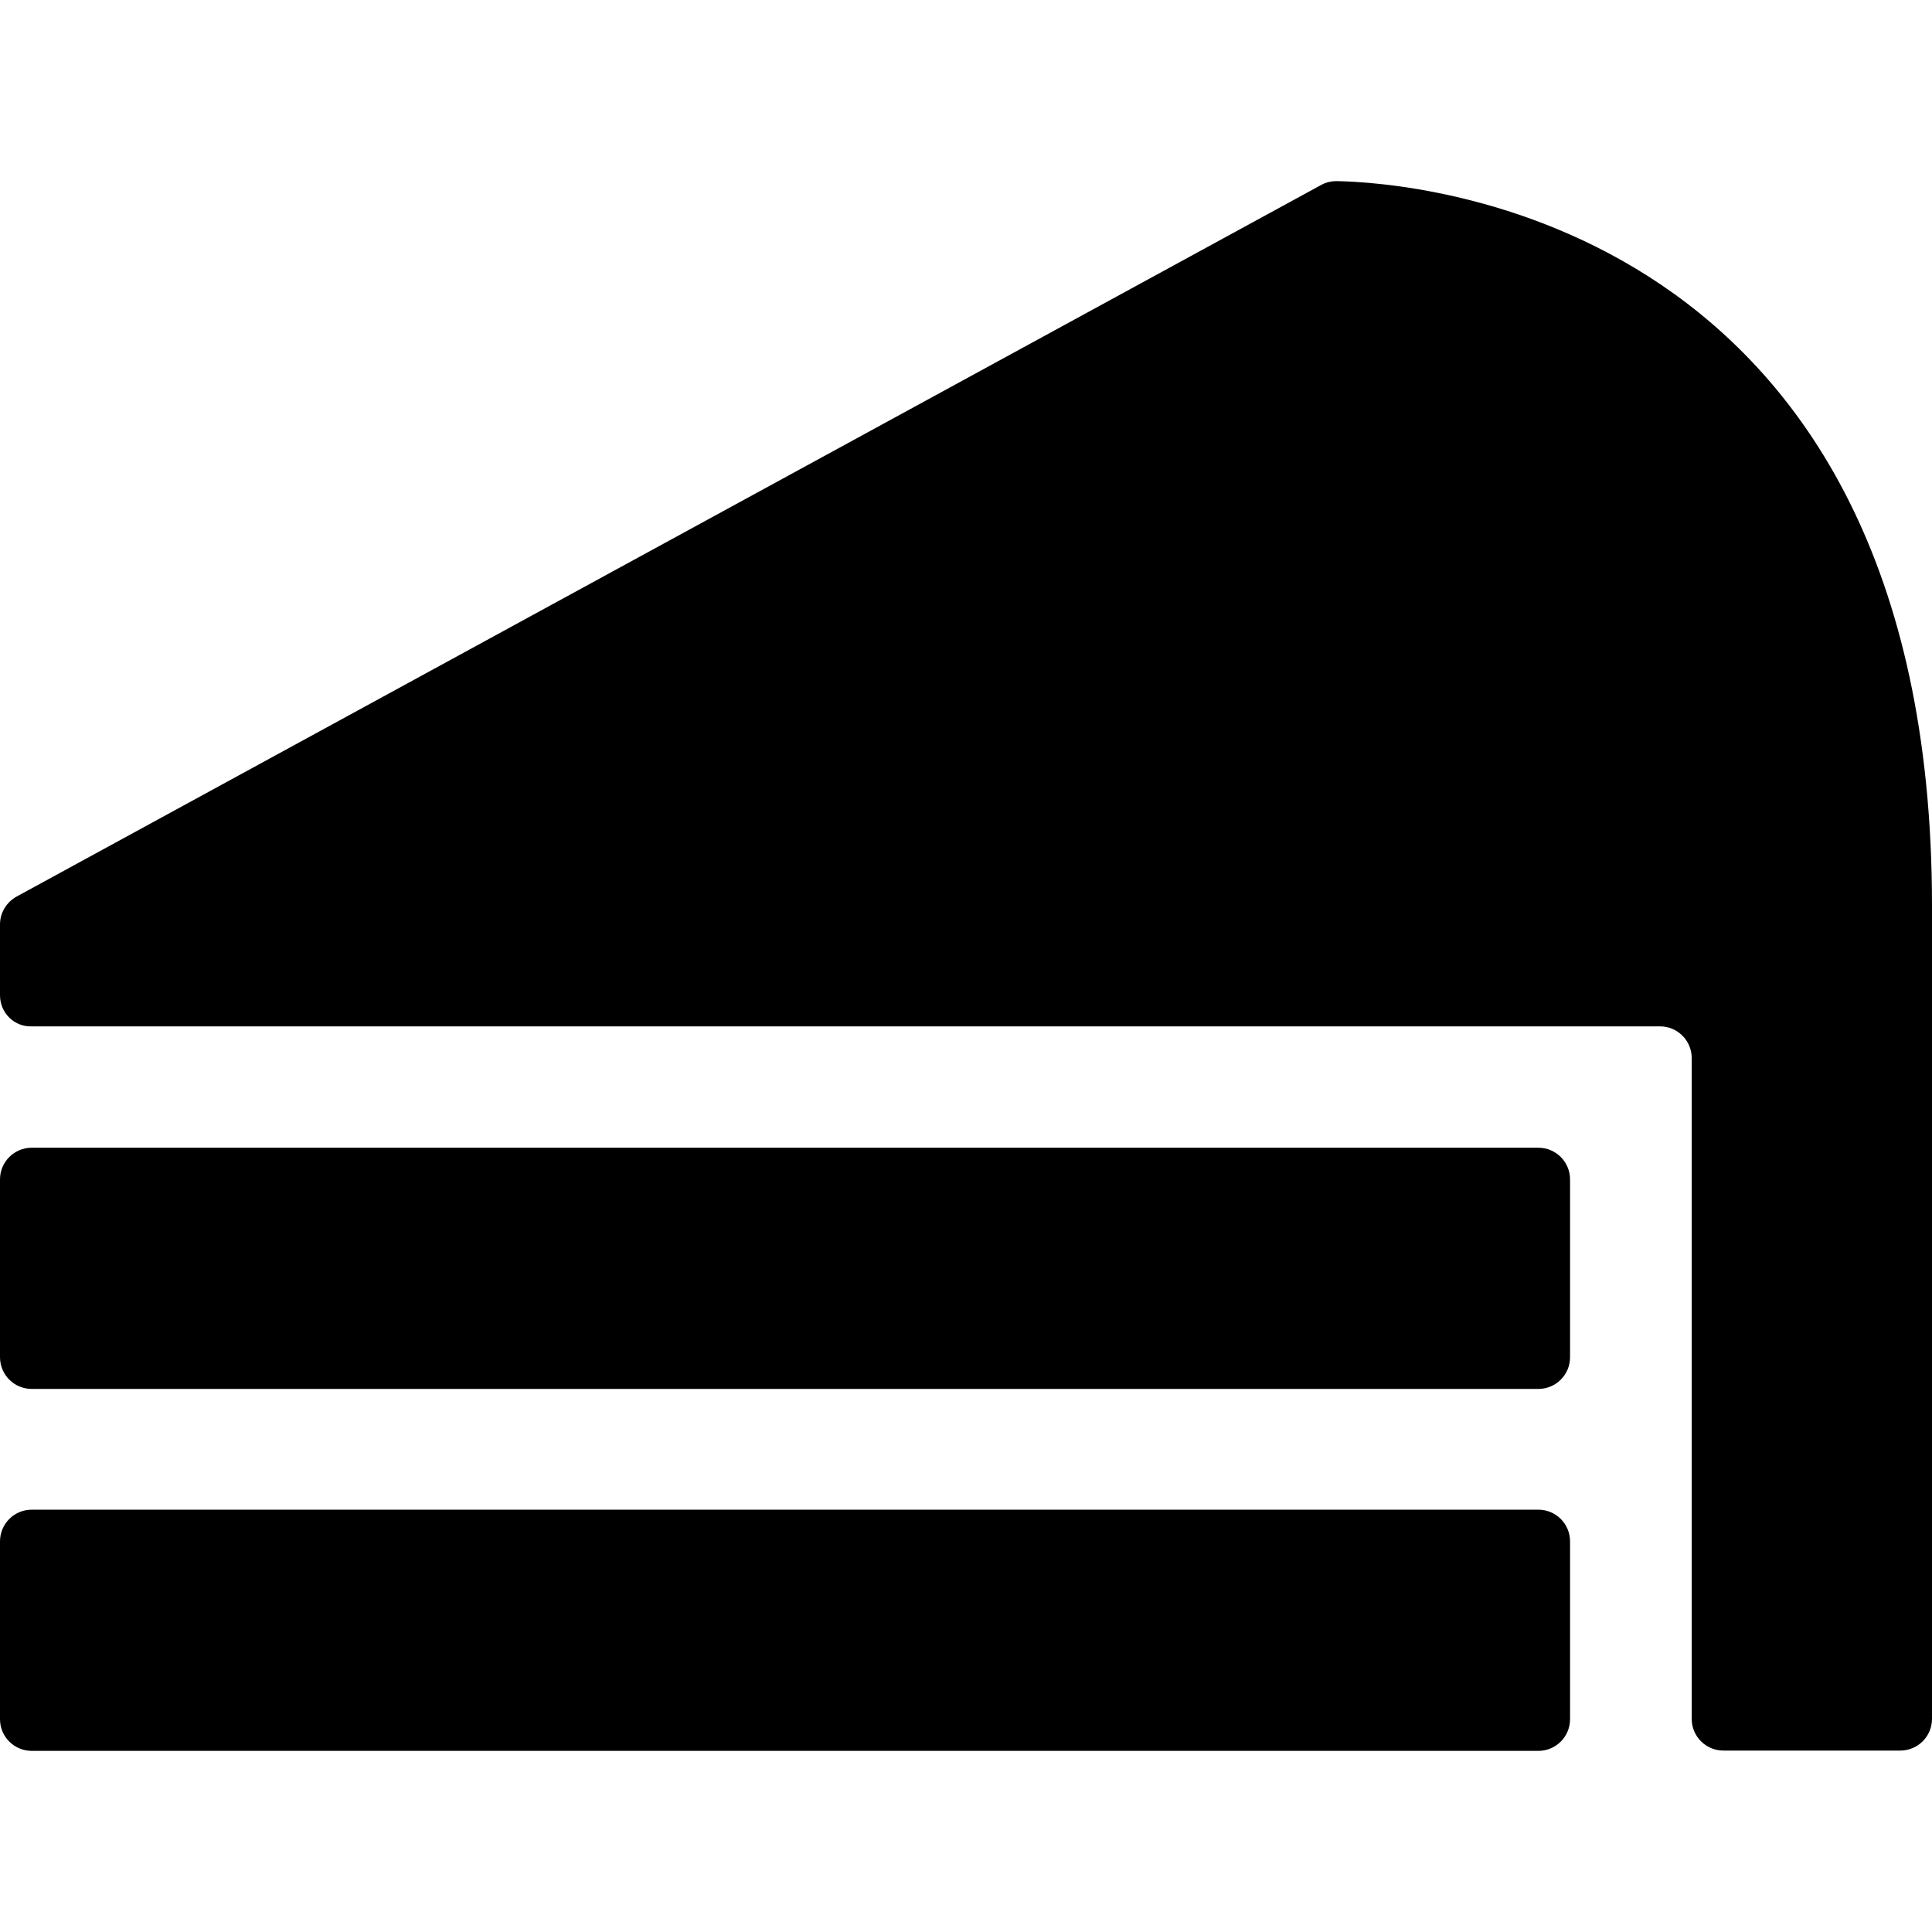 <?xml version="1.0" encoding="UTF-8"?>
<svg id="Layer_1" data-name="Layer 1" xmlns="http://www.w3.org/2000/svg" viewBox="0 0 64 64">
  <defs>
    <style>
      .cls-1 {
        stroke-width: 0px;
      }
    </style>
  </defs>
  <path class="cls-1" d="m1.05,38.02h49.91c.58,0,1.05.47,1.05,1.05v5.89c0,.58-.47,1.05-1.05,1.05H1.05C.47,46.01,0,45.54,0,44.96v-5.89c0-.58.47-1.05,1.05-1.05h0Zm0,11.99h49.91c.58,0,1.05.47,1.05,1.05v5.89c0,.58-.47,1.05-1.05,1.05H1.05C.47,58,0,57.53,0,56.95v-5.89c0-.58.47-1.05,1.05-1.05Zm62.95-20.02v26.95c0,.58-.47,1.05-1.05,1.05h-5.86c-.58,0-1.05-.47-1.05-1.05v-21.89c0-.58-.47-1.05-1.05-1.05H1.05C.47,34.02,0,33.55,0,32.97v-2.35C0,30.24.21,29.89.55,29.7L43.76,6.13c.16-.09.34-.13.52-.13,2.43.04,19.72,1.16,19.72,24Z"/>
</svg>